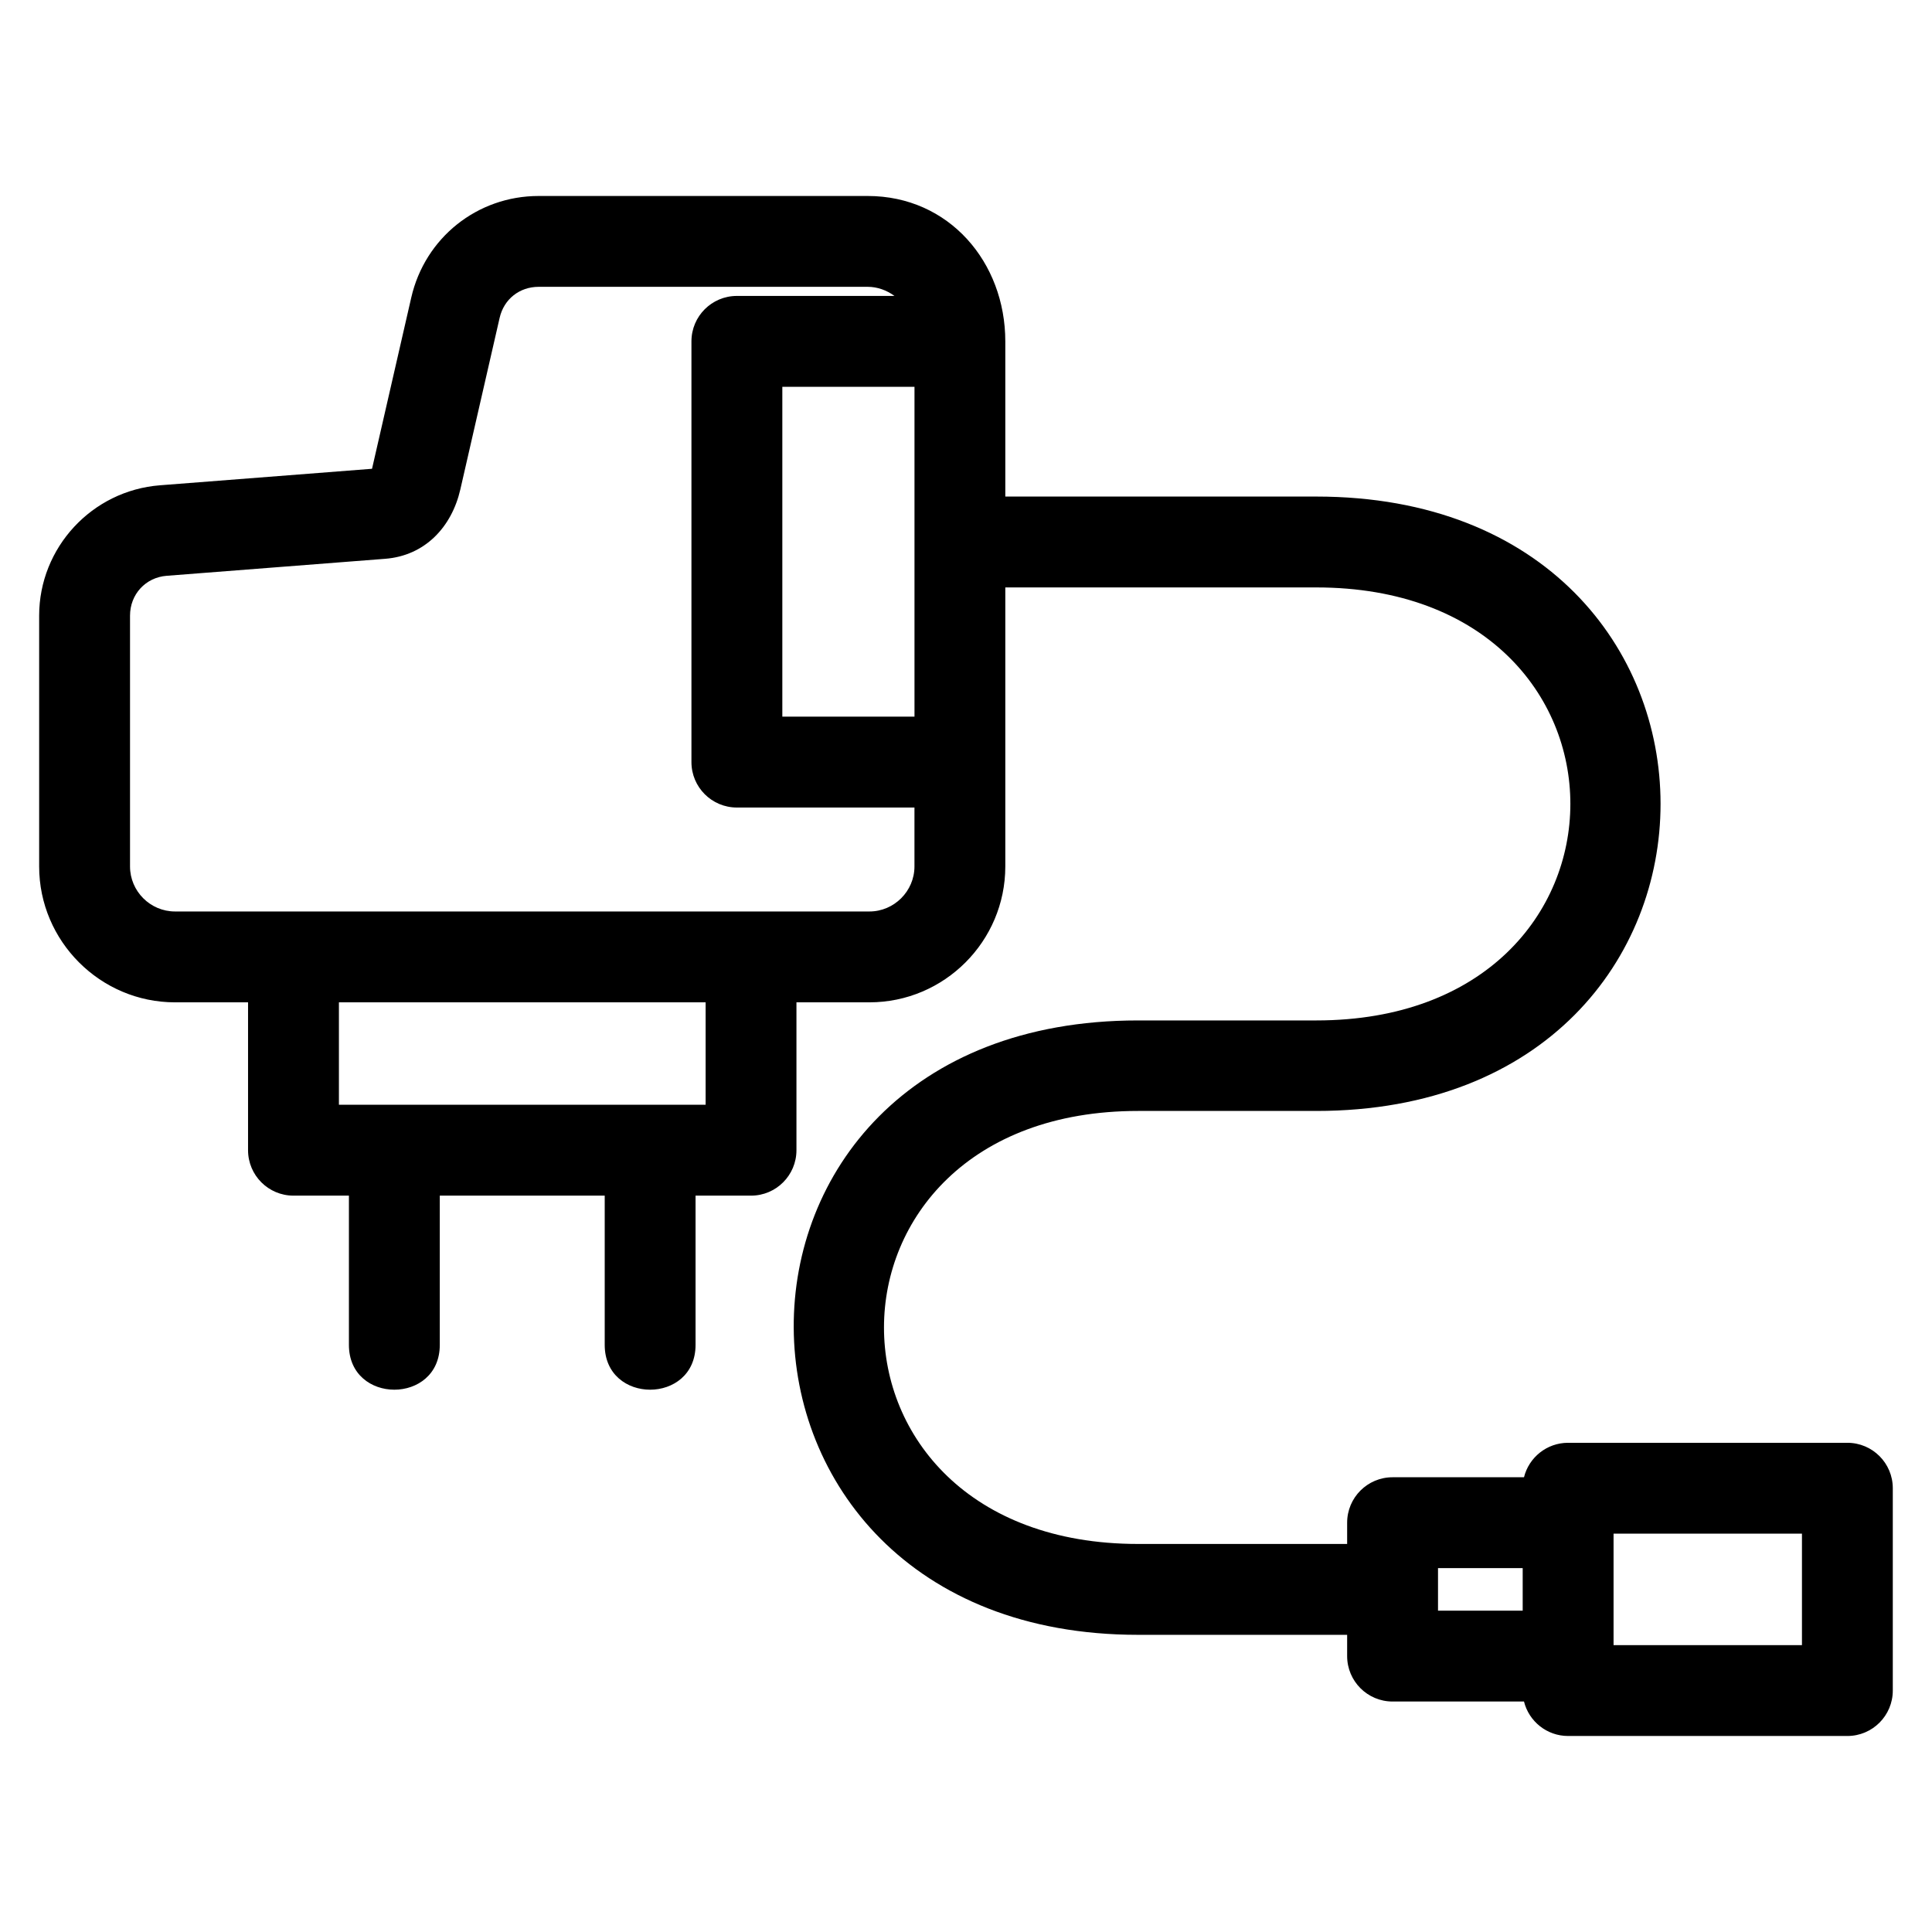 <?xml version="1.0" encoding="UTF-8"?>
<!-- Uploaded to: ICON Repo, www.iconrepo.com, Generator: ICON Repo Mixer Tools -->
<svg fill="#000000" width="800px" height="800px" version="1.1" viewBox="144 144 512 512" xmlns="http://www.w3.org/2000/svg">
 <path d="m374.42 409.63h-19.352v39.184c0 6.652-5.391 12.043-12.039 12.043h-14.699v39.547c0 15.84-24.074 15.84-24.074 0v-39.547h-43.707v39.547c0 15.84-24.082 15.84-24.082 0v-39.547h-14.691c-6.648 0-12.039-5.391-12.039-12.043v-39.184h-19.352c-19.809 0-36.008-16.211-36.008-36v-66.473c0-18.059 14.02-33.156 32.02-34.551l56.195-4.375 10.395-45.367c3.629-15.848 17.5-26.926 33.762-26.926h87.195c21.566 0 36.473 17.578 36.473 38.531v41.125h82.414c121.59 0 121.7 162.82 0 162.82h-47.23c-89.723-0.008-89.836 114.75 0 114.75h55.406v-5.637c0-6.648 5.391-12.039 12.039-12.039h34.828c1.305-5.25 6.039-9.133 11.688-9.133h74.008c6.648 0 12.039 5.391 12.039 12.039v53.621c0 6.648-5.391 12.039-12.039 12.039h-74.008c-5.648 0-10.383-3.887-11.688-9.133h-34.828c-6.648 0-12.039-5.391-12.039-12.039v-5.637h-55.406c-120.91 0-122.44-162.82 0-162.82h47.23c89.727 0 89.828-114.75 0-114.75h-82.414v73.953c0 19.828-16.172 36-36 36zm197.19 140.8v29.543h49.926v-29.543zm-24.082 9.133h-22.441v11.277h22.441zm-161.18-201.56h-47.07c-6.648 0-12.039-5.391-12.039-12.039v-111.5c0-6.648 5.391-12.039 12.039-12.039h41.766c-2.059-1.512-4.523-2.414-7.094-2.414h-87.195c-5.074 0-9.207 3.254-10.344 8.211l-10.414 45.469c-2.285 9.973-9.371 17.57-19.898 18.395l-57.918 4.504c-5.625 0.434-9.723 4.938-9.723 10.562v66.473c0 6.547 5.363 11.926 11.926 11.926h184.03c6.535 0 11.926-5.391 11.926-11.926v-15.625zm-35.023-24.082h35.023v-87.414h-35.023zm-20.328 75.707h-97.18v27.145h97.18z"/>
</svg>